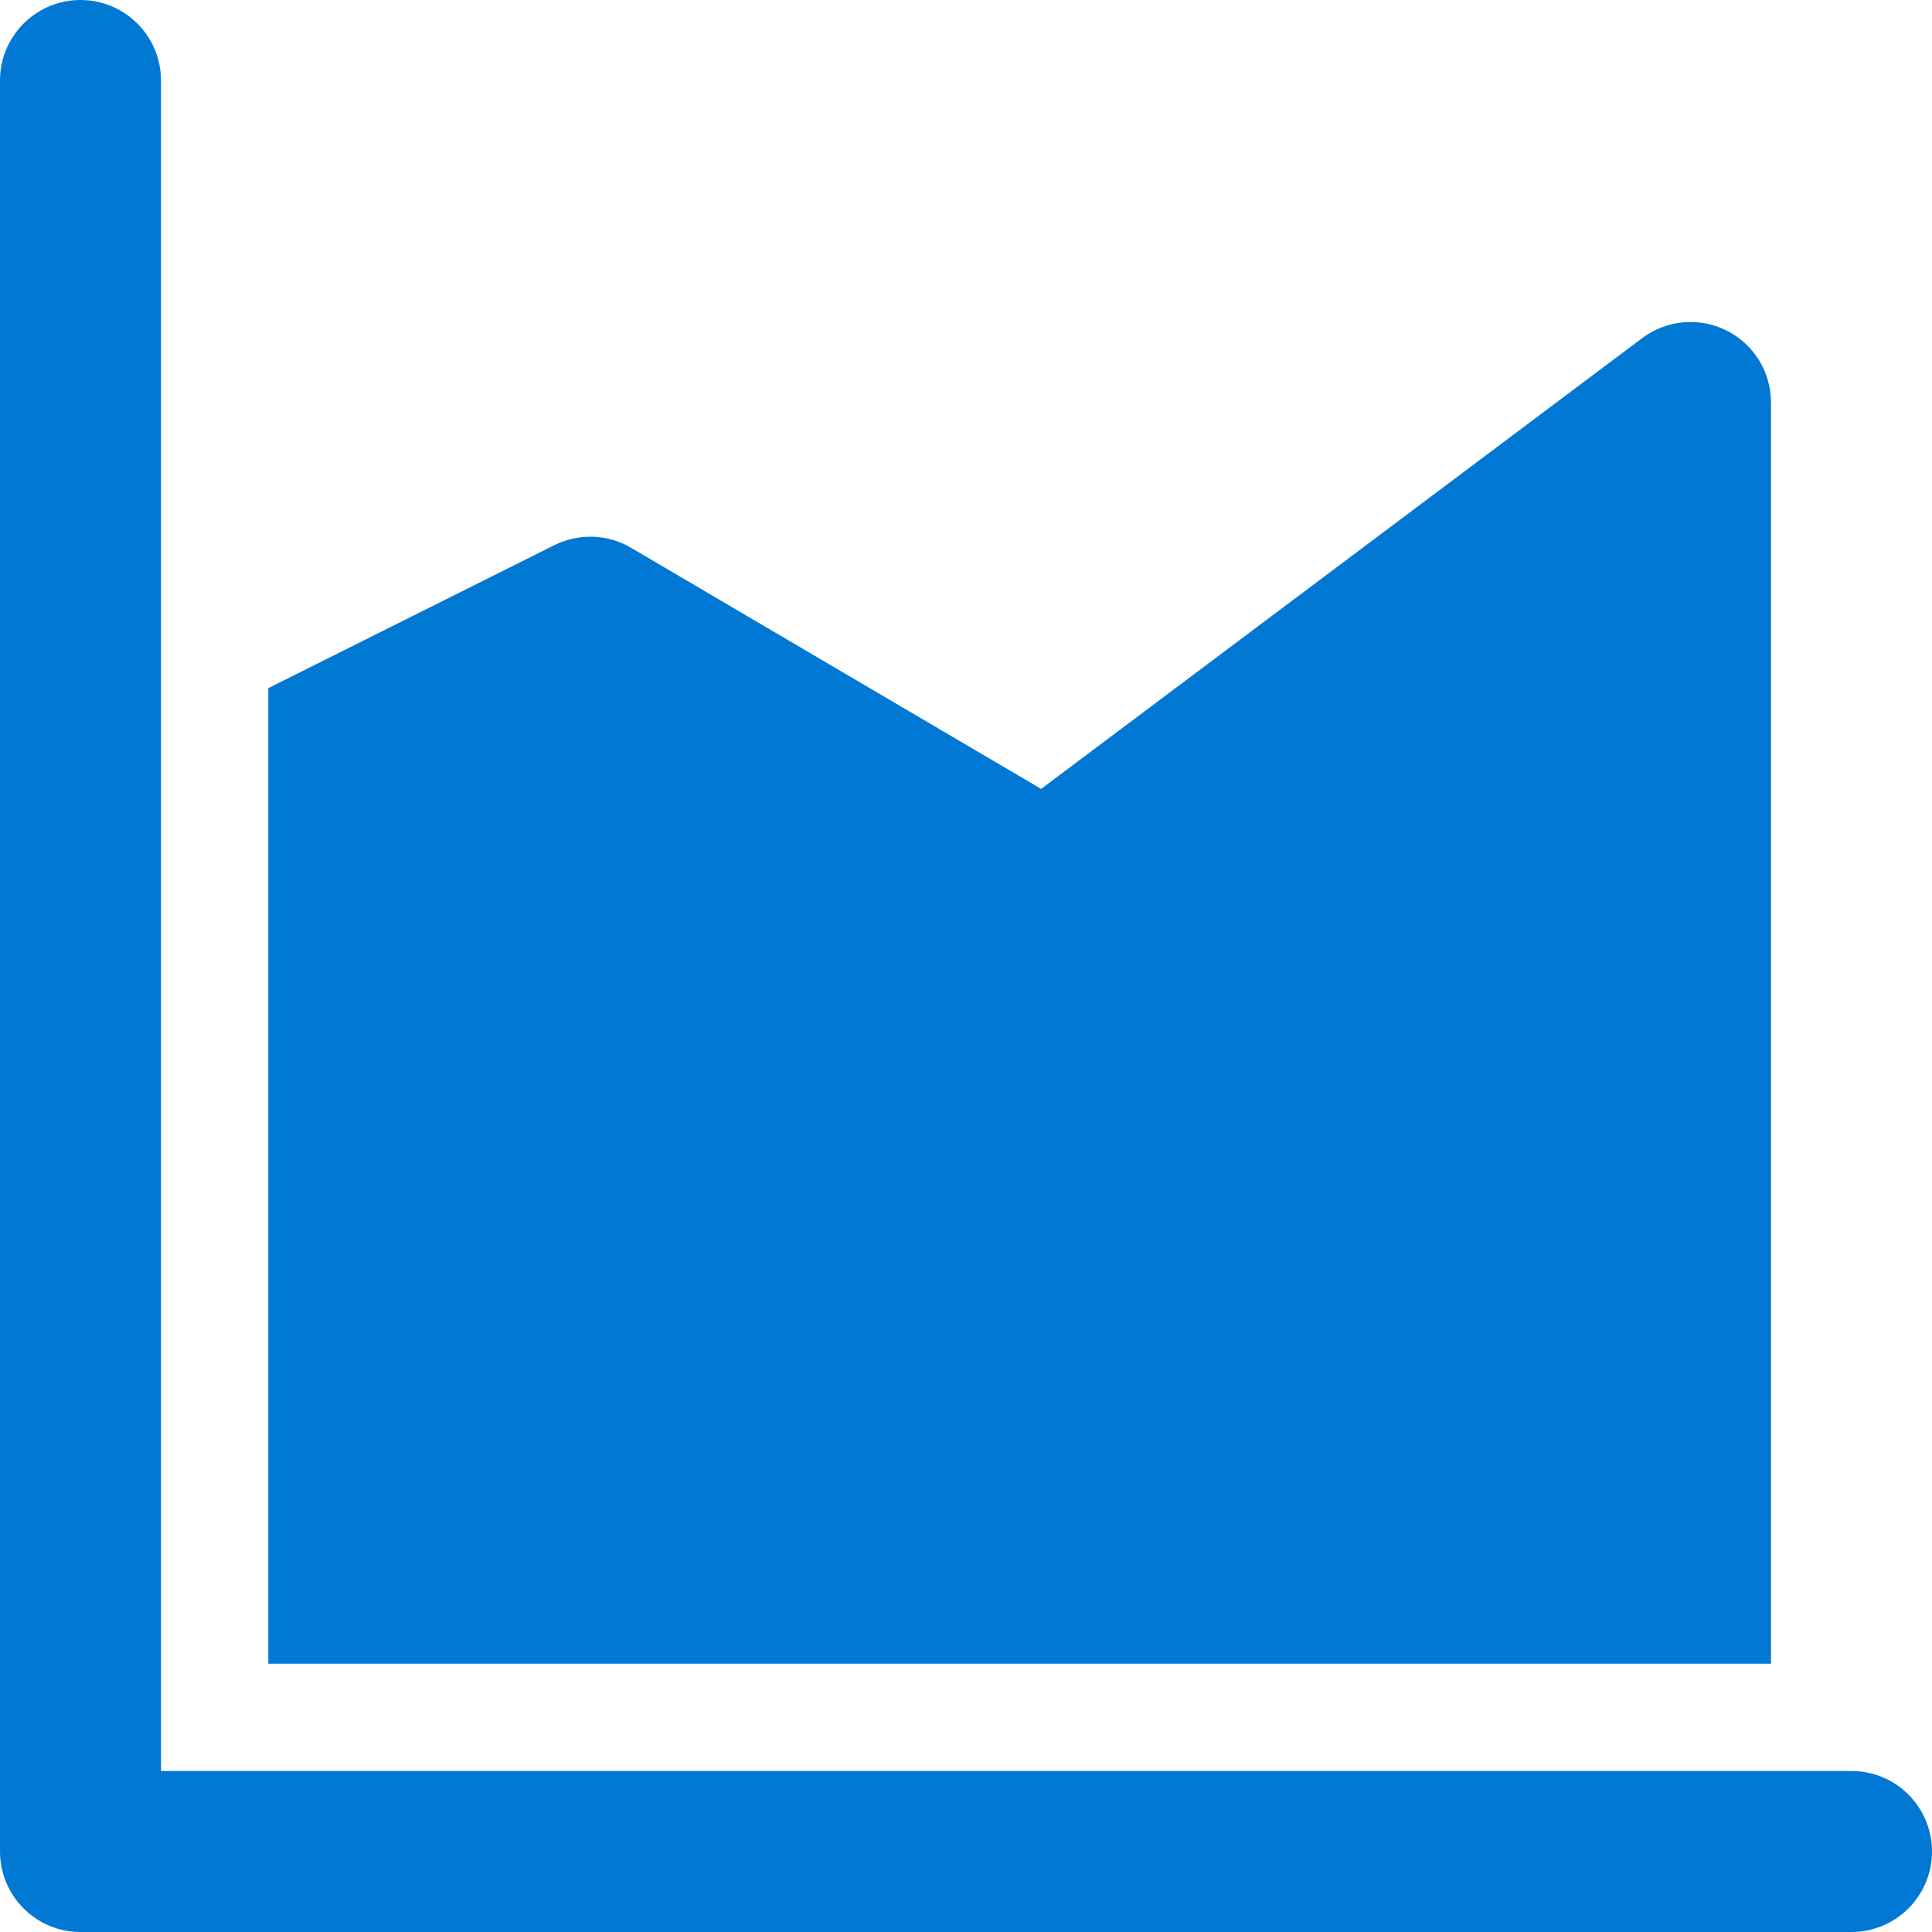 <svg width="18" height="18" viewBox="0 0 18 18" fill="none" xmlns="http://www.w3.org/2000/svg">
<path d="M0 0.75C0 0.336 0.336 0 0.75 0C1.164 0 1.5 0.336 1.5 0.75V16.5H17.25C17.664 16.5 18 16.836 18 17.25C18 17.664 17.664 18 17.25 18H0.75C0.336 18 0 17.664 0 17.25V0.75ZM16.5 3.75C16.5 3.466 16.34 3.206 16.085 3.079C15.831 2.952 15.527 2.98 15.3 3.15L9.7 7.35L5.88 5.104C5.661 4.975 5.392 4.966 5.165 5.079L2.5 6.411V15.5H16.5V3.75Z" fill="#0078D4"/>
</svg>
